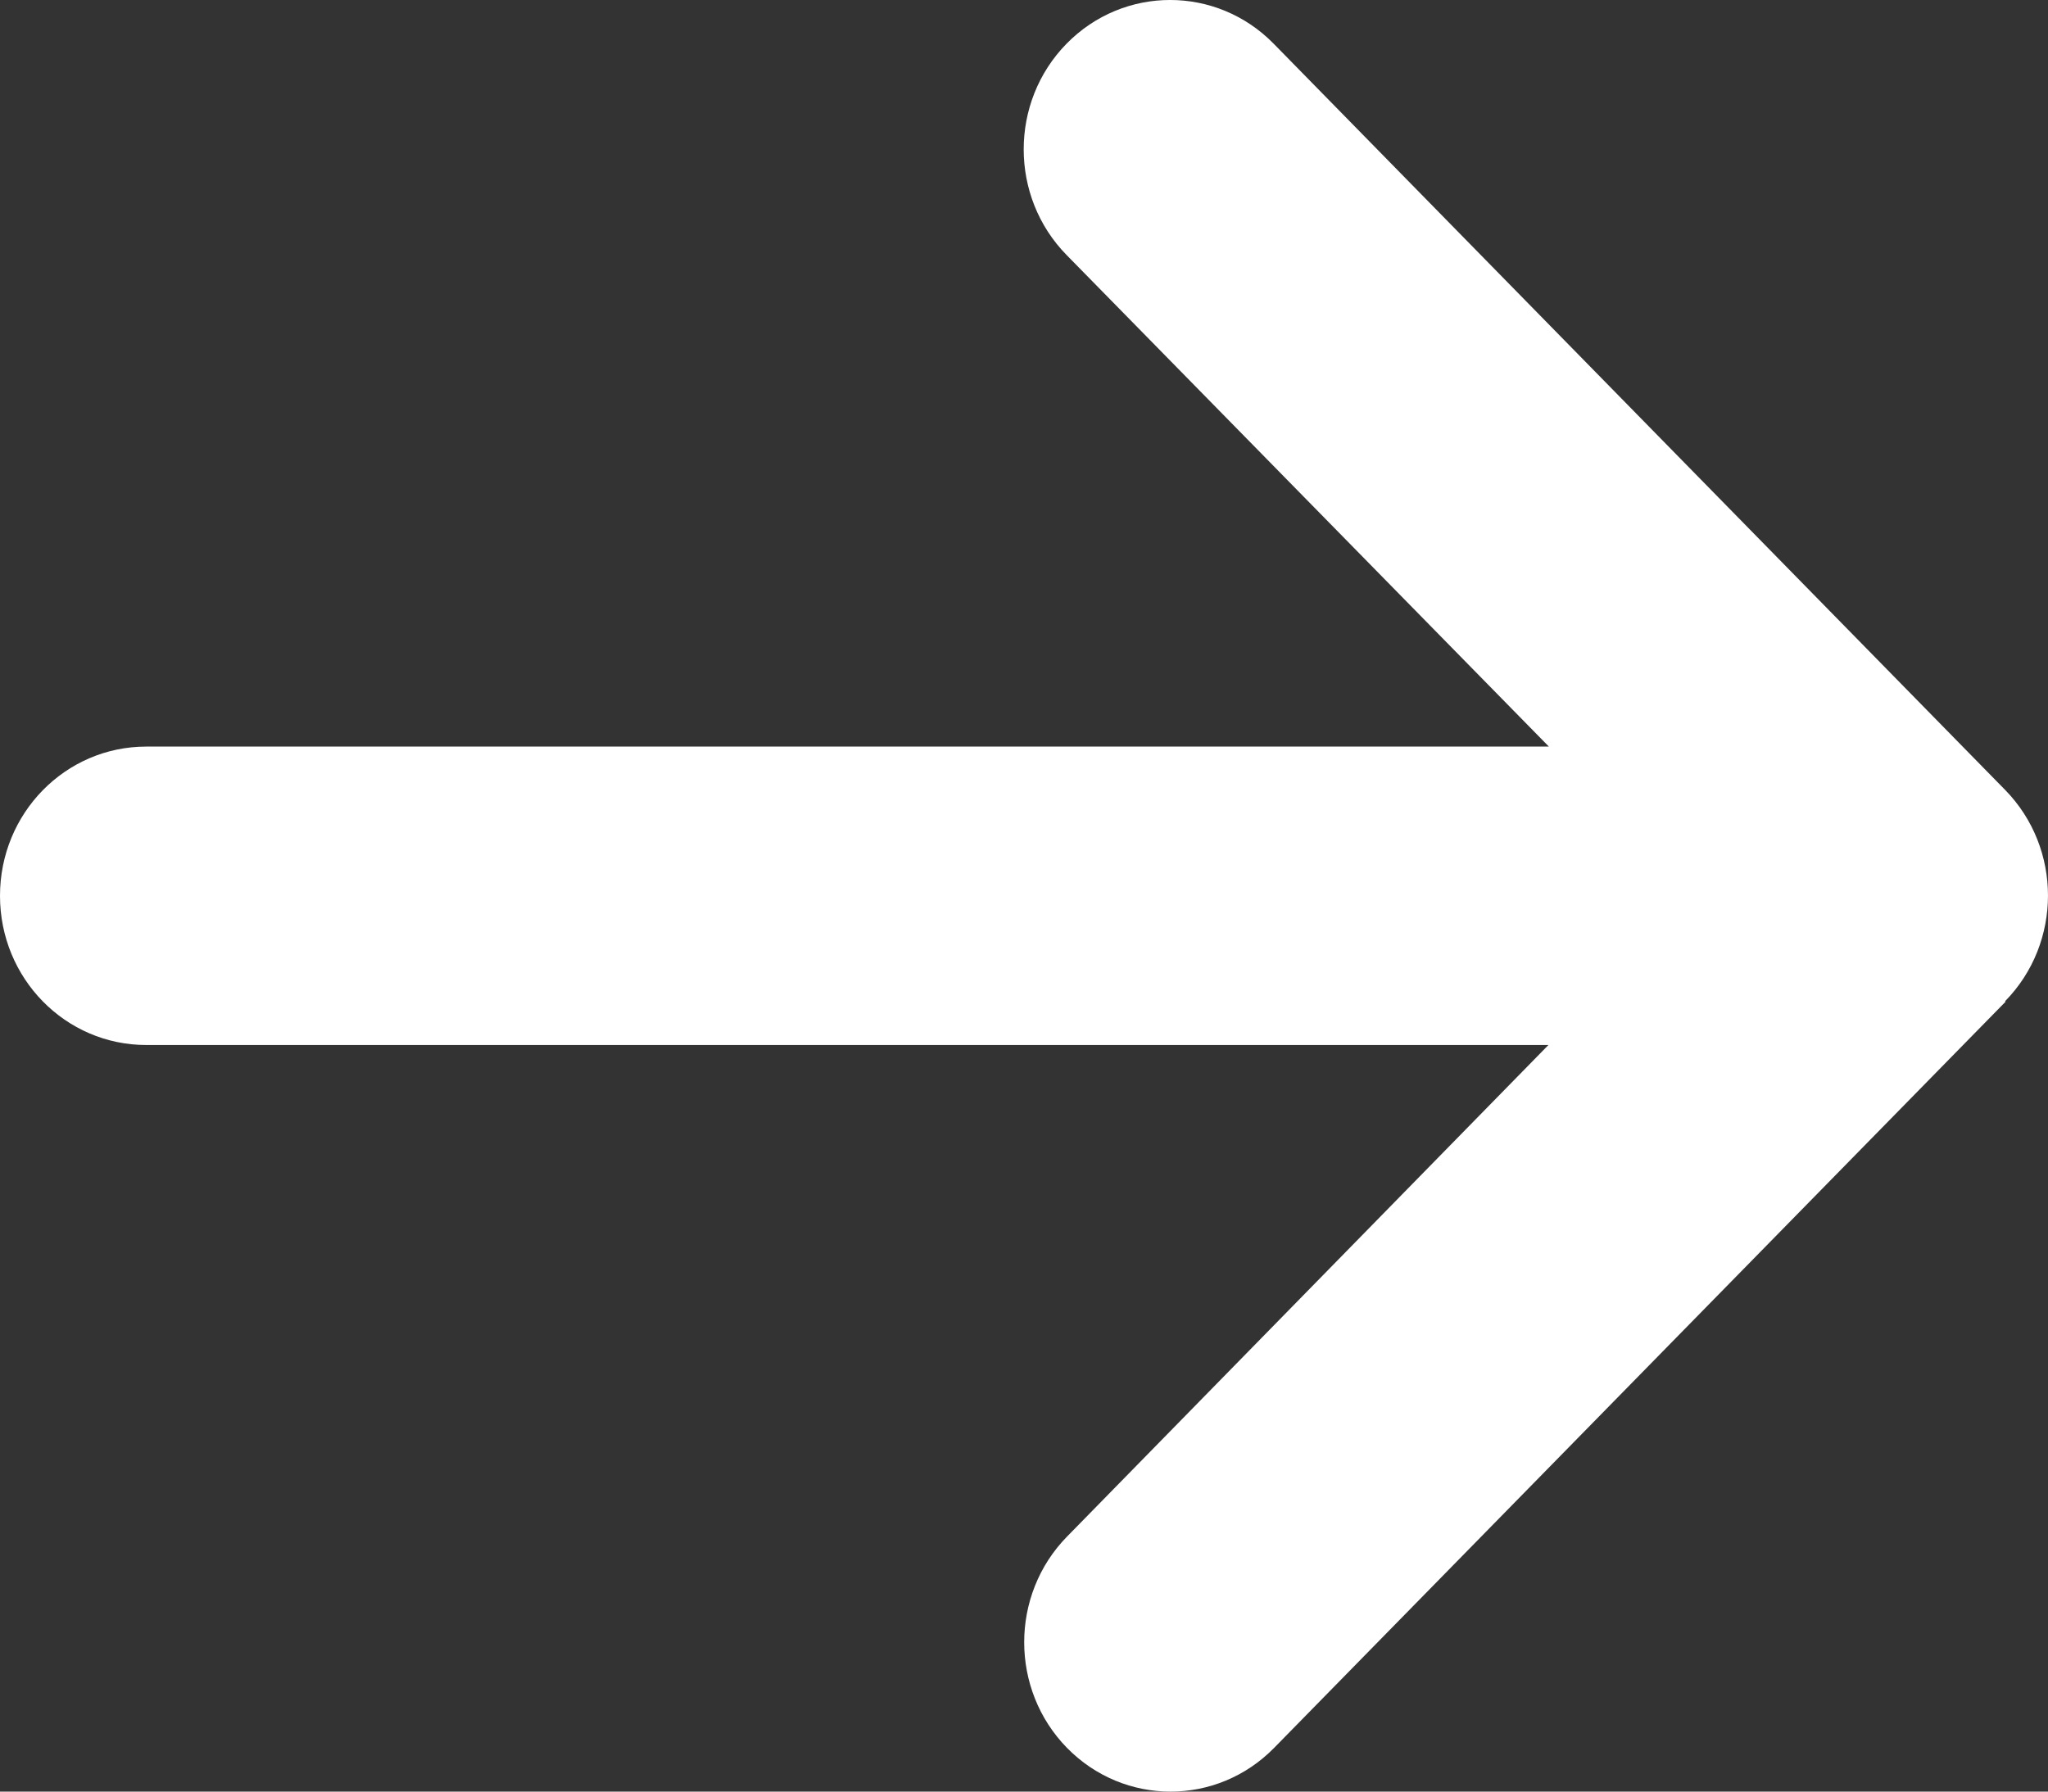<svg width="32" height="28" viewBox="0 0 32 28" fill="none" xmlns="http://www.w3.org/2000/svg">
<rect x="0" y="0" width="32" height="28" fill="#333333" stroke="none"/>
<path d="M31.33 15.647C32.223 14.736 32.223 13.257 31.33 12.345L19.901 0.683C19.008 -0.228 17.558 -0.228 16.665 0.683C15.772 1.594 15.772 3.074 16.665 3.985L24.201 11.668H2.286C1.021 11.668 0 12.71 0 14C0 15.29 1.021 16.332 2.286 16.332H24.194L16.672 24.015C15.78 24.926 15.78 26.406 16.672 27.317C17.565 28.228 19.015 28.228 19.908 27.317L31.337 15.655L31.33 15.647Z" fill="white"/>
</svg>
